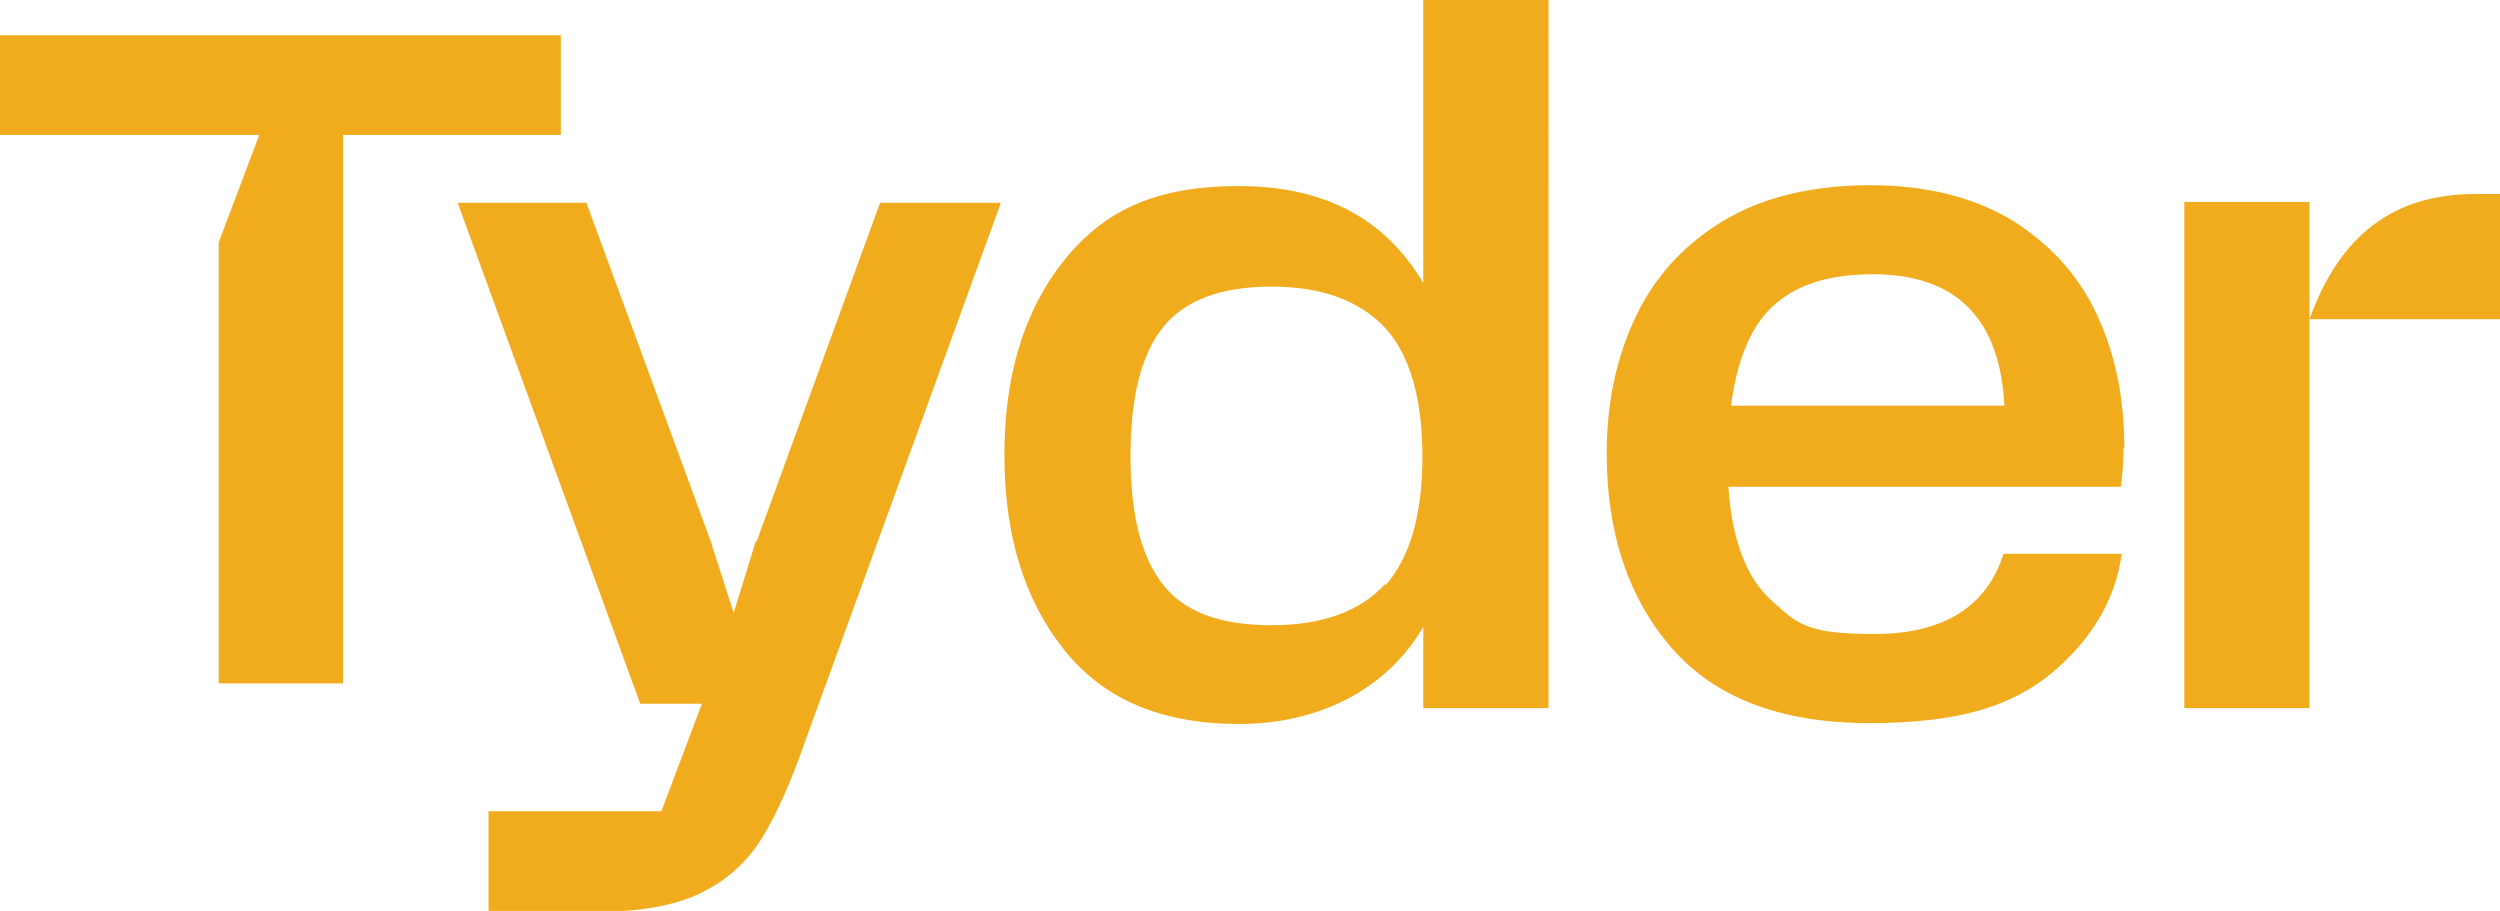 <svg xmlns="http://www.w3.org/2000/svg" data-name="Layer 1" viewBox="0 0 283.5 103.3"><path fill="#f1ac1e" d="m85.7 61.4-2.5 8.1-2.6-8.1L66.5 23H51.9l20.7 56.8h7L75 92H55.4v11.4h12.2c5 0 8.9-.7 11.8-2.1 2.9-1.4 5.2-3.4 6.9-6.1 1.7-2.7 3.4-6.5 5.1-11.4L113.5 23H99.8l-14 38.4zM63.7 4H0v11.3h29.4l-4.6 12.2v50h14.1V15.3h24.7V4zm219.8 32.2V22h-2.8c-9.3 0-15.4 4.7-18.8 14.2V22.9h-14.2v57.4h14.2V36.2h21.5zm-42.6 14.7c0-5.7-1-10.7-3.1-15.2s-5.3-8-9.6-10.7c-4.3-2.6-9.7-4-16.1-4s-12.1 1.3-16.6 4c-4.5 2.7-7.8 6.3-10 10.9-2.2 4.6-3.3 9.8-3.3 15.5 0 9 2.4 16.3 7.3 22 4.9 5.7 12.4 8.6 22.5 8.6s16.1-1.9 20.7-5.7c4.5-3.8 7.2-8.3 7.9-13.5h-13.4c-1.9 6-6.8 9.1-14.7 9.1s-8.8-1.3-11.6-3.8c-2.8-2.5-4.5-6.8-4.9-12.9h44.5c.2-1.4.3-2.9.3-4.5zM196.3 46c.7-5.4 2.4-9.3 5-11.5 2.6-2.3 6.3-3.4 11.1-3.4 9.4 0 14.4 5 14.9 14.9h-31zm-34.9-13.9c-4.3-7.3-11.2-11-20.9-11s-15.4 2.9-19.9 8.5c-4.5 5.7-6.7 13-6.7 22s2.2 16.3 6.7 22c4.5 5.7 11.1 8.5 19.9 8.5s16.6-3.7 20.9-11v9.2h14.2V0h-14.2v32.1zm-4.3 34.1c-2.8 3.1-7.1 4.7-12.9 4.7s-9.9-1.5-12.3-4.6c-2.5-3.1-3.7-8-3.7-14.6s1.2-11.5 3.7-14.6c2.5-3.1 6.6-4.6 12.3-4.6s10 1.6 12.9 4.7c2.8 3.1 4.2 8 4.2 14.6s-1.4 11.4-4.2 14.6z"/></svg>
